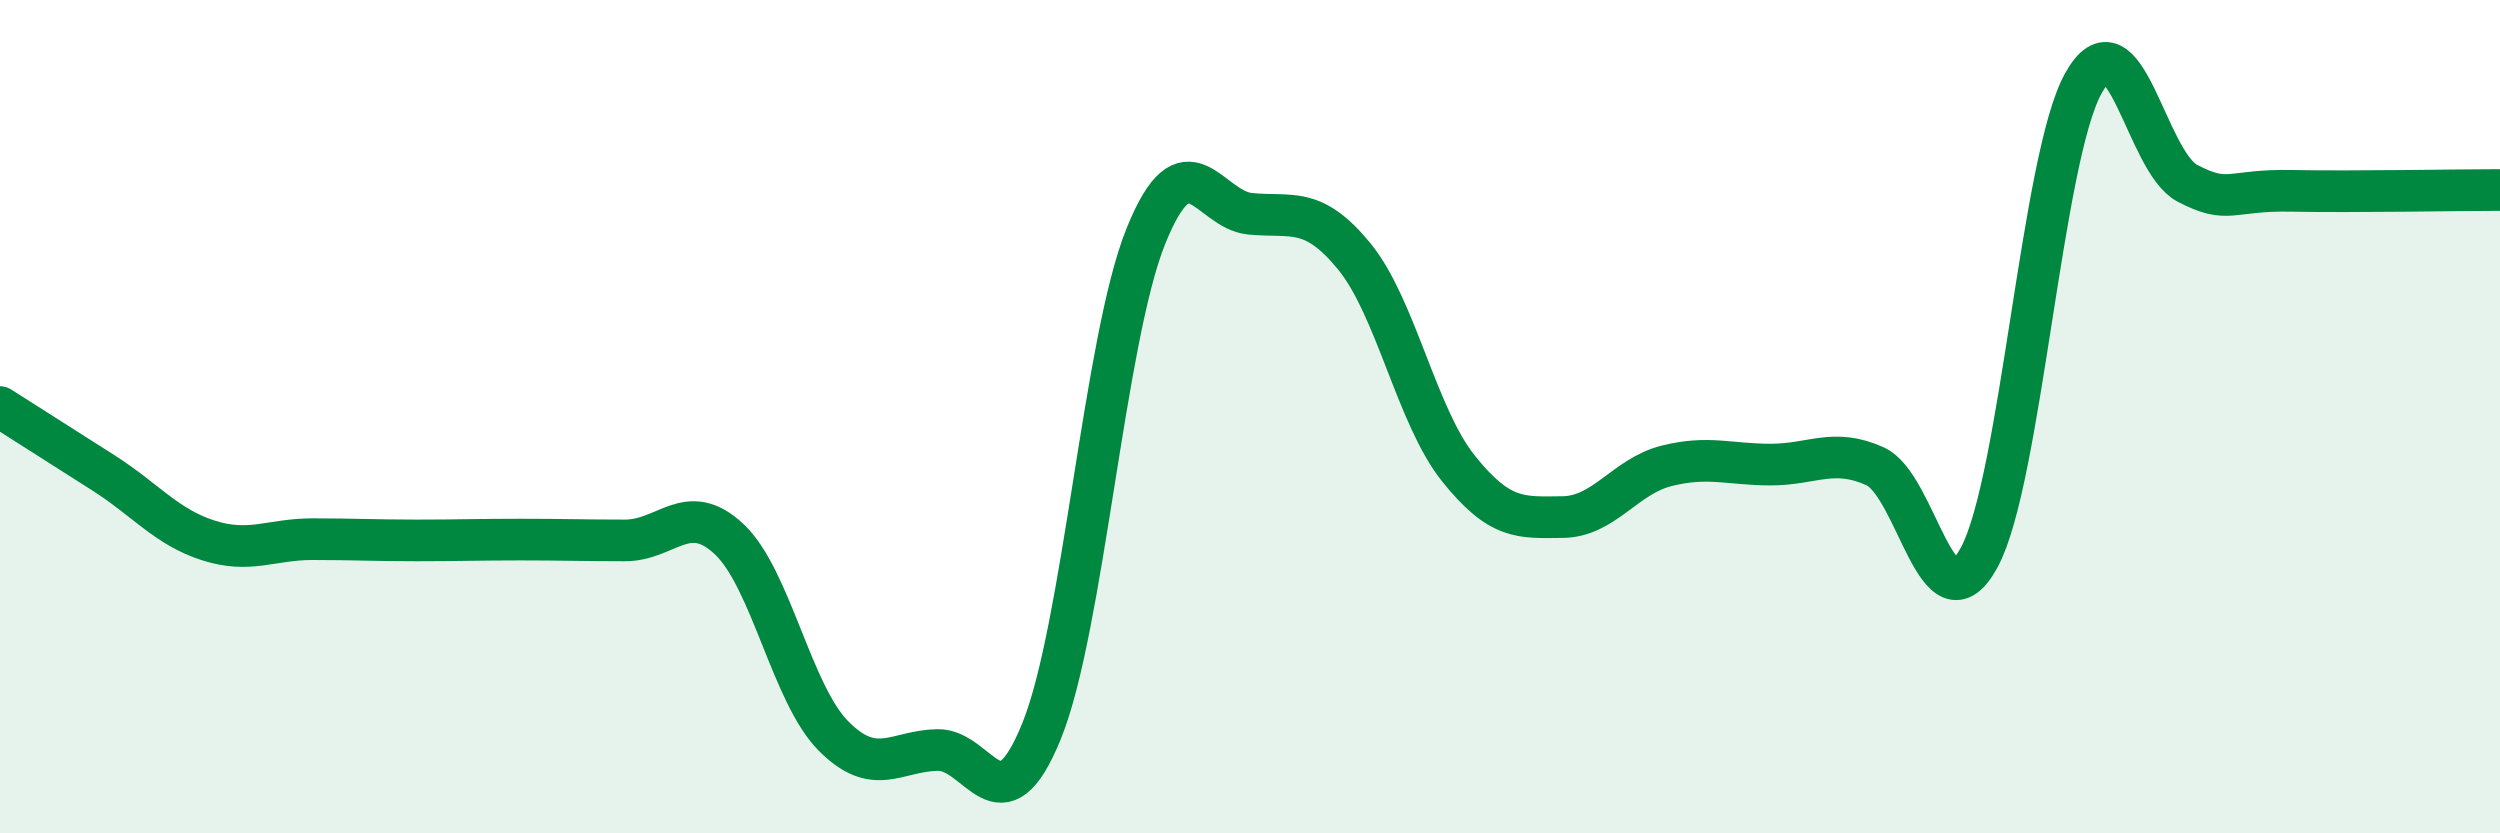 
    <svg width="60" height="20" viewBox="0 0 60 20" xmlns="http://www.w3.org/2000/svg">
      <path
        d="M 0,9.77 C 0.5,10.09 1.5,10.72 2.5,11.36 C 3.5,12 4,12.65 5,12.97 C 6,13.29 6.5,12.94 7.5,12.94 C 8.5,12.94 9,12.97 10,12.97 C 11,12.97 11.5,12.95 12.5,12.95 C 13.5,12.95 14,12.97 15,12.97 C 16,12.97 16.5,12 17.5,12.94 C 18.5,13.88 19,16.65 20,17.66 C 21,18.67 21.5,18.02 22.5,18 C 23.5,17.98 24,20.01 25,17.54 C 26,15.07 26.5,8.15 27.5,5.67 C 28.5,3.19 29,5.03 30,5.13 C 31,5.23 31.5,4.93 32.5,6.15 C 33.5,7.37 34,9.99 35,11.24 C 36,12.49 36.5,12.42 37.5,12.41 C 38.5,12.4 39,11.43 40,11.18 C 41,10.93 41.5,11.15 42.5,11.15 C 43.5,11.15 44,10.74 45,11.19 C 46,11.64 46.5,15.22 47.5,13.38 C 48.5,11.54 49,3.8 50,2 C 51,0.2 51.5,3.88 52.5,4.4 C 53.5,4.92 53.5,4.55 55,4.58 C 56.5,4.61 59,4.56 60,4.56L60 20L0 20Z"
        fill="#008740"
        opacity="0.1"
        stroke-linecap="round"
        stroke-linejoin="round"
      />
      <path
        d="M 0,9.77 C 0.5,10.09 1.5,10.72 2.5,11.36 C 3.5,12 4,12.65 5,12.97 C 6,13.29 6.5,12.94 7.5,12.94 C 8.5,12.94 9,12.97 10,12.97 C 11,12.97 11.5,12.95 12.5,12.95 C 13.5,12.95 14,12.97 15,12.97 C 16,12.97 16.5,12 17.5,12.94 C 18.5,13.88 19,16.65 20,17.66 C 21,18.67 21.5,18.02 22.5,18 C 23.5,17.98 24,20.01 25,17.54 C 26,15.07 26.5,8.15 27.5,5.67 C 28.5,3.19 29,5.03 30,5.13 C 31,5.23 31.5,4.93 32.5,6.15 C 33.5,7.37 34,9.99 35,11.24 C 36,12.49 36.5,12.42 37.5,12.41 C 38.5,12.4 39,11.43 40,11.18 C 41,10.93 41.5,11.15 42.5,11.15 C 43.5,11.15 44,10.74 45,11.19 C 46,11.64 46.5,15.22 47.5,13.38 C 48.5,11.54 49,3.8 50,2 C 51,0.2 51.5,3.88 52.5,4.4 C 53.5,4.92 53.5,4.55 55,4.58 C 56.5,4.61 59,4.56 60,4.56"
        stroke="#008740"
        stroke-width="1"
        fill="none"
        stroke-linecap="round"
        stroke-linejoin="round"
      />
    </svg>
  